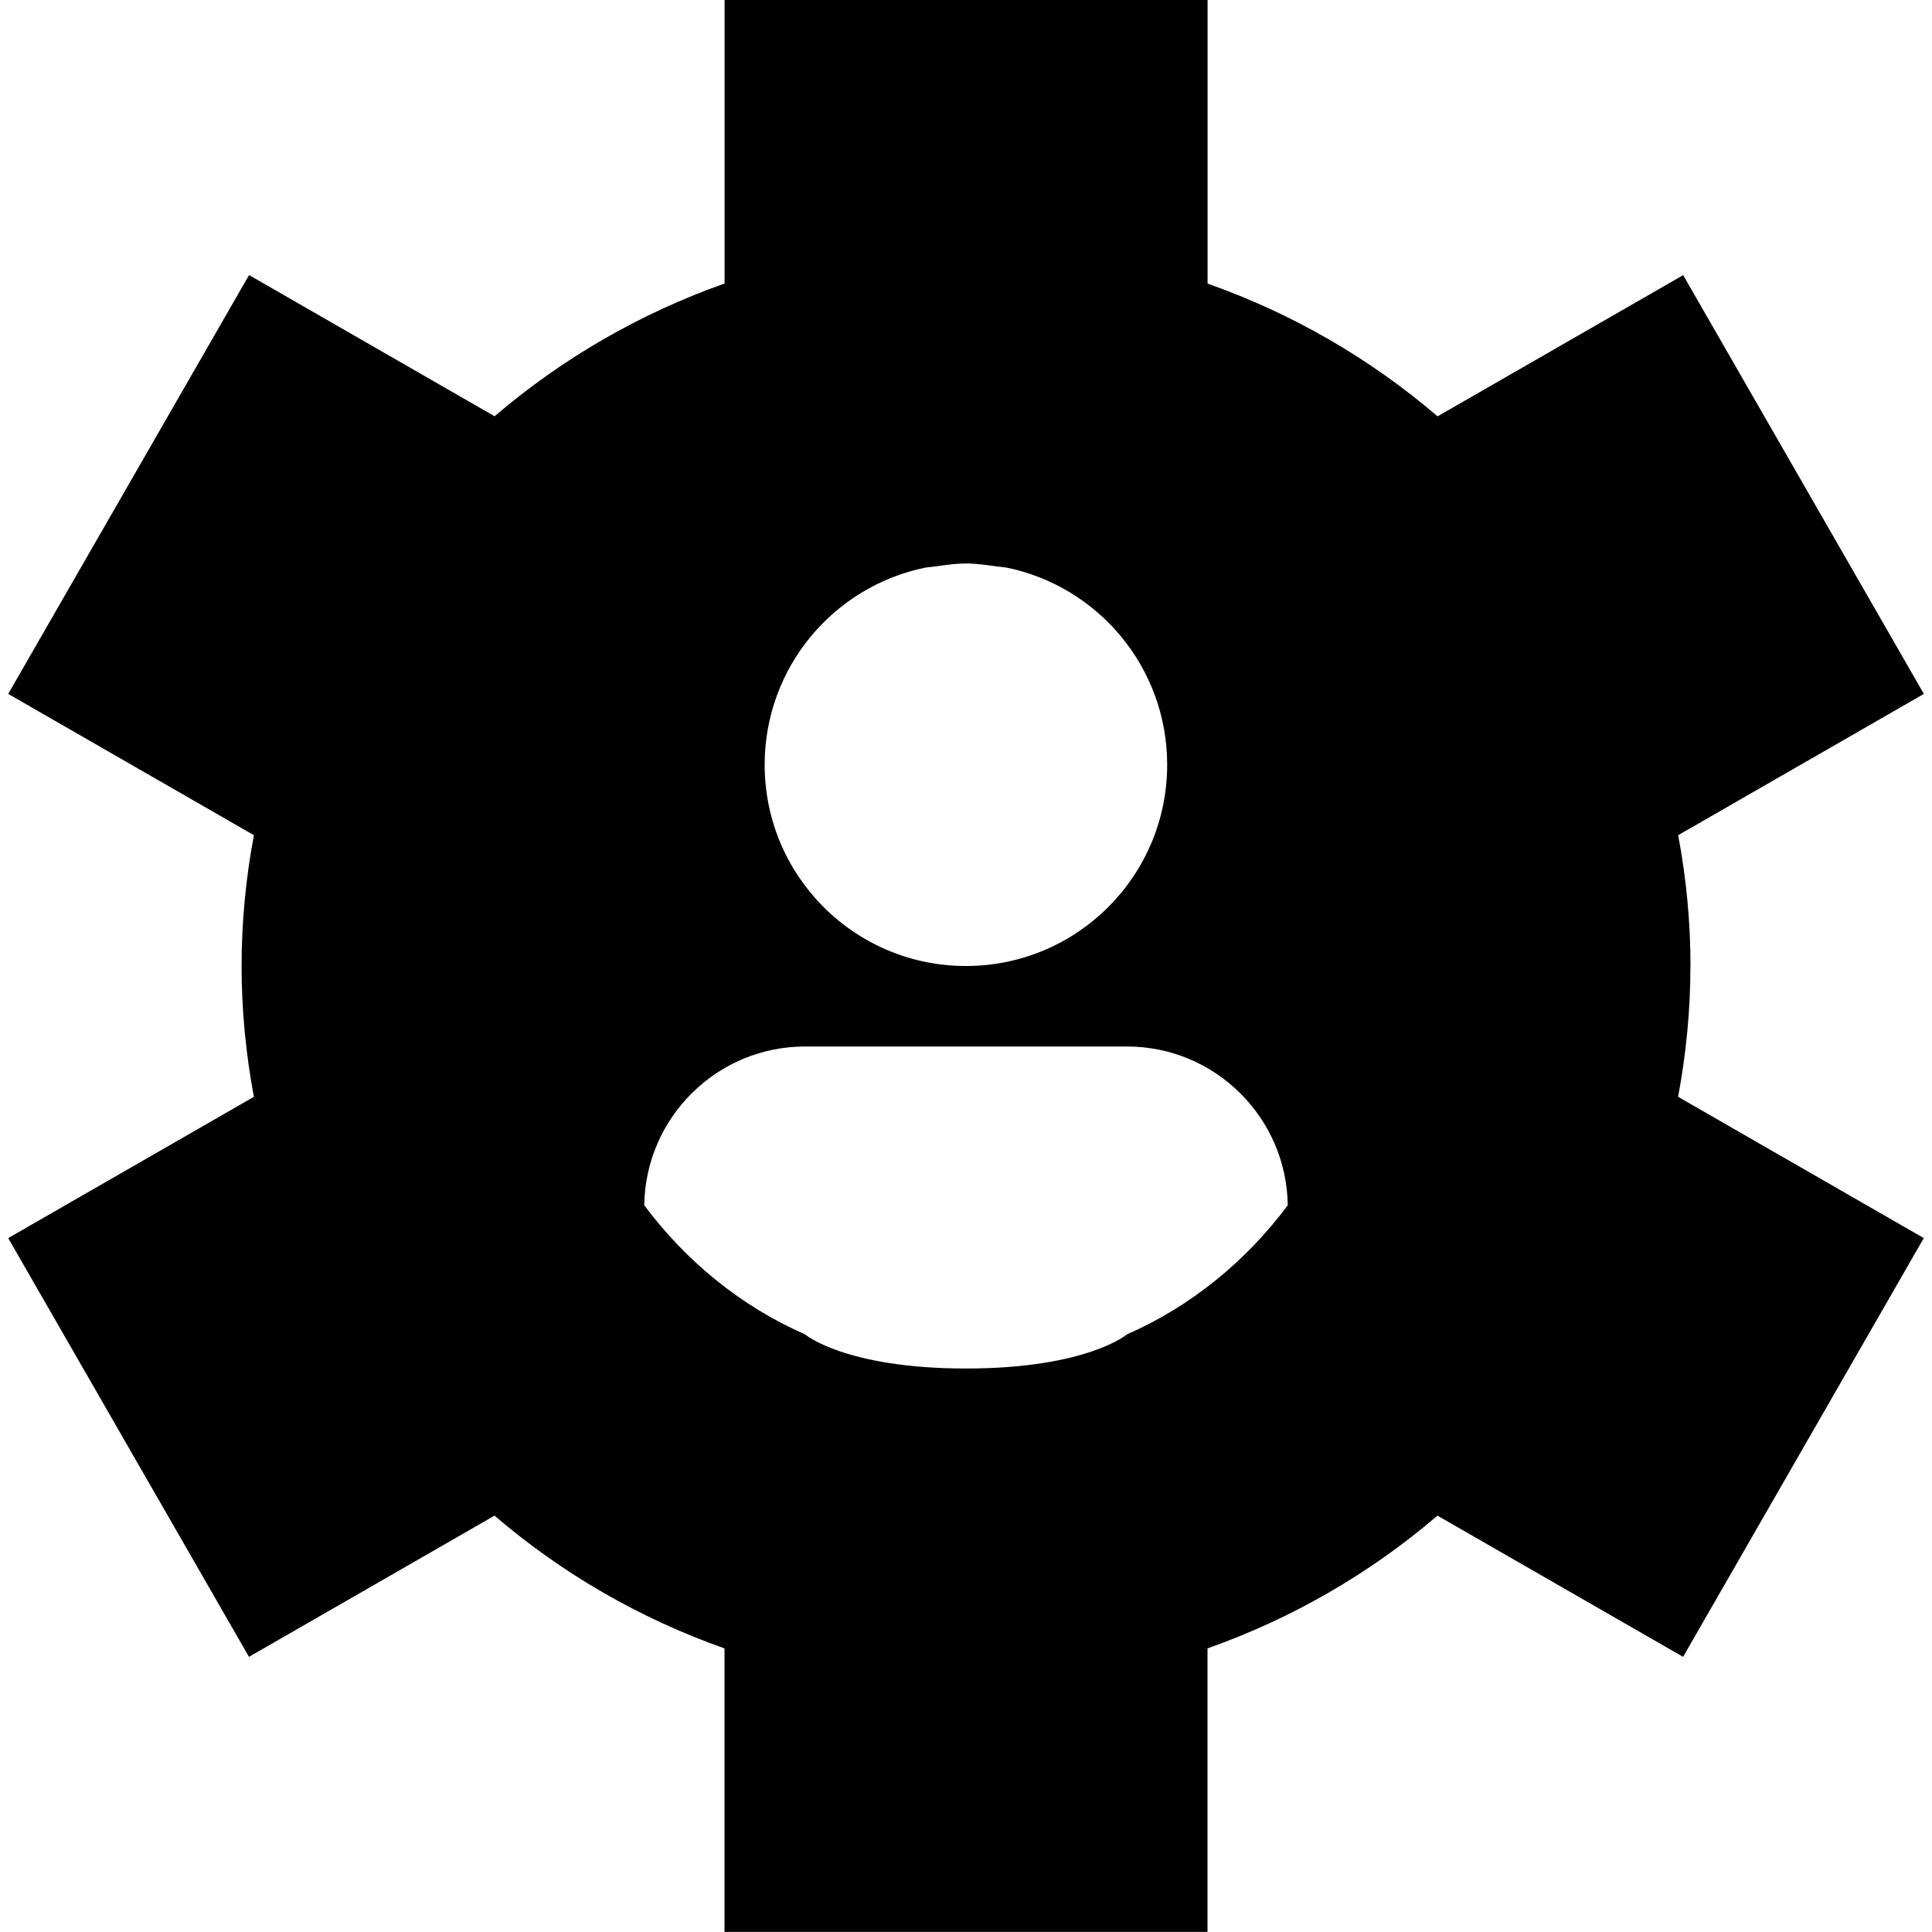 <?xml version="1.0" encoding="UTF-8"?>
<svg xmlns="http://www.w3.org/2000/svg" id="Layer_1" data-name="Layer 1" viewBox="0 0 24 24">
  <path d="m21,12c0-.537-.051-1.082-.153-1.625l3.052-1.755-2.99-5.202-3.051,1.754c-.841-.721-1.81-1.28-2.857-1.649V0h-6v3.522c-1.047.37-2.016.929-2.857,1.649l-3.05-1.754L.102,8.62l3.052,1.755c-.102.544-.153,1.088-.153,1.625s.051,1.082.153,1.625L.102,15.38l2.991,5.202,3.05-1.754c.841.721,1.81,1.28,2.857,1.649v3.522h6v-3.522c1.047-.37,2.016-.929,2.857-1.649l3.051,1.754,2.99-5.202-3.052-1.755c.102-.544.153-1.088.153-1.625Zm-9.505-4.949c.169-.017.332-.051.505-.051s.336.034.504.051c1.139.233,1.995,1.241,1.995,2.449,0,1.381-1.119,2.5-2.5,2.5s-2.5-1.119-2.5-2.5c0-1.208.856-2.215,1.995-2.449Zm2.505,9.525s-.5.424-2,.424-2-.424-2-.424c-.8-.351-1.481-.912-1.997-1.604.015-1.09.904-1.972,1.997-1.972h4c1.094,0,1.982.882,1.997,1.972-.516.692-1.197,1.253-1.997,1.604Z"/>
</svg>
